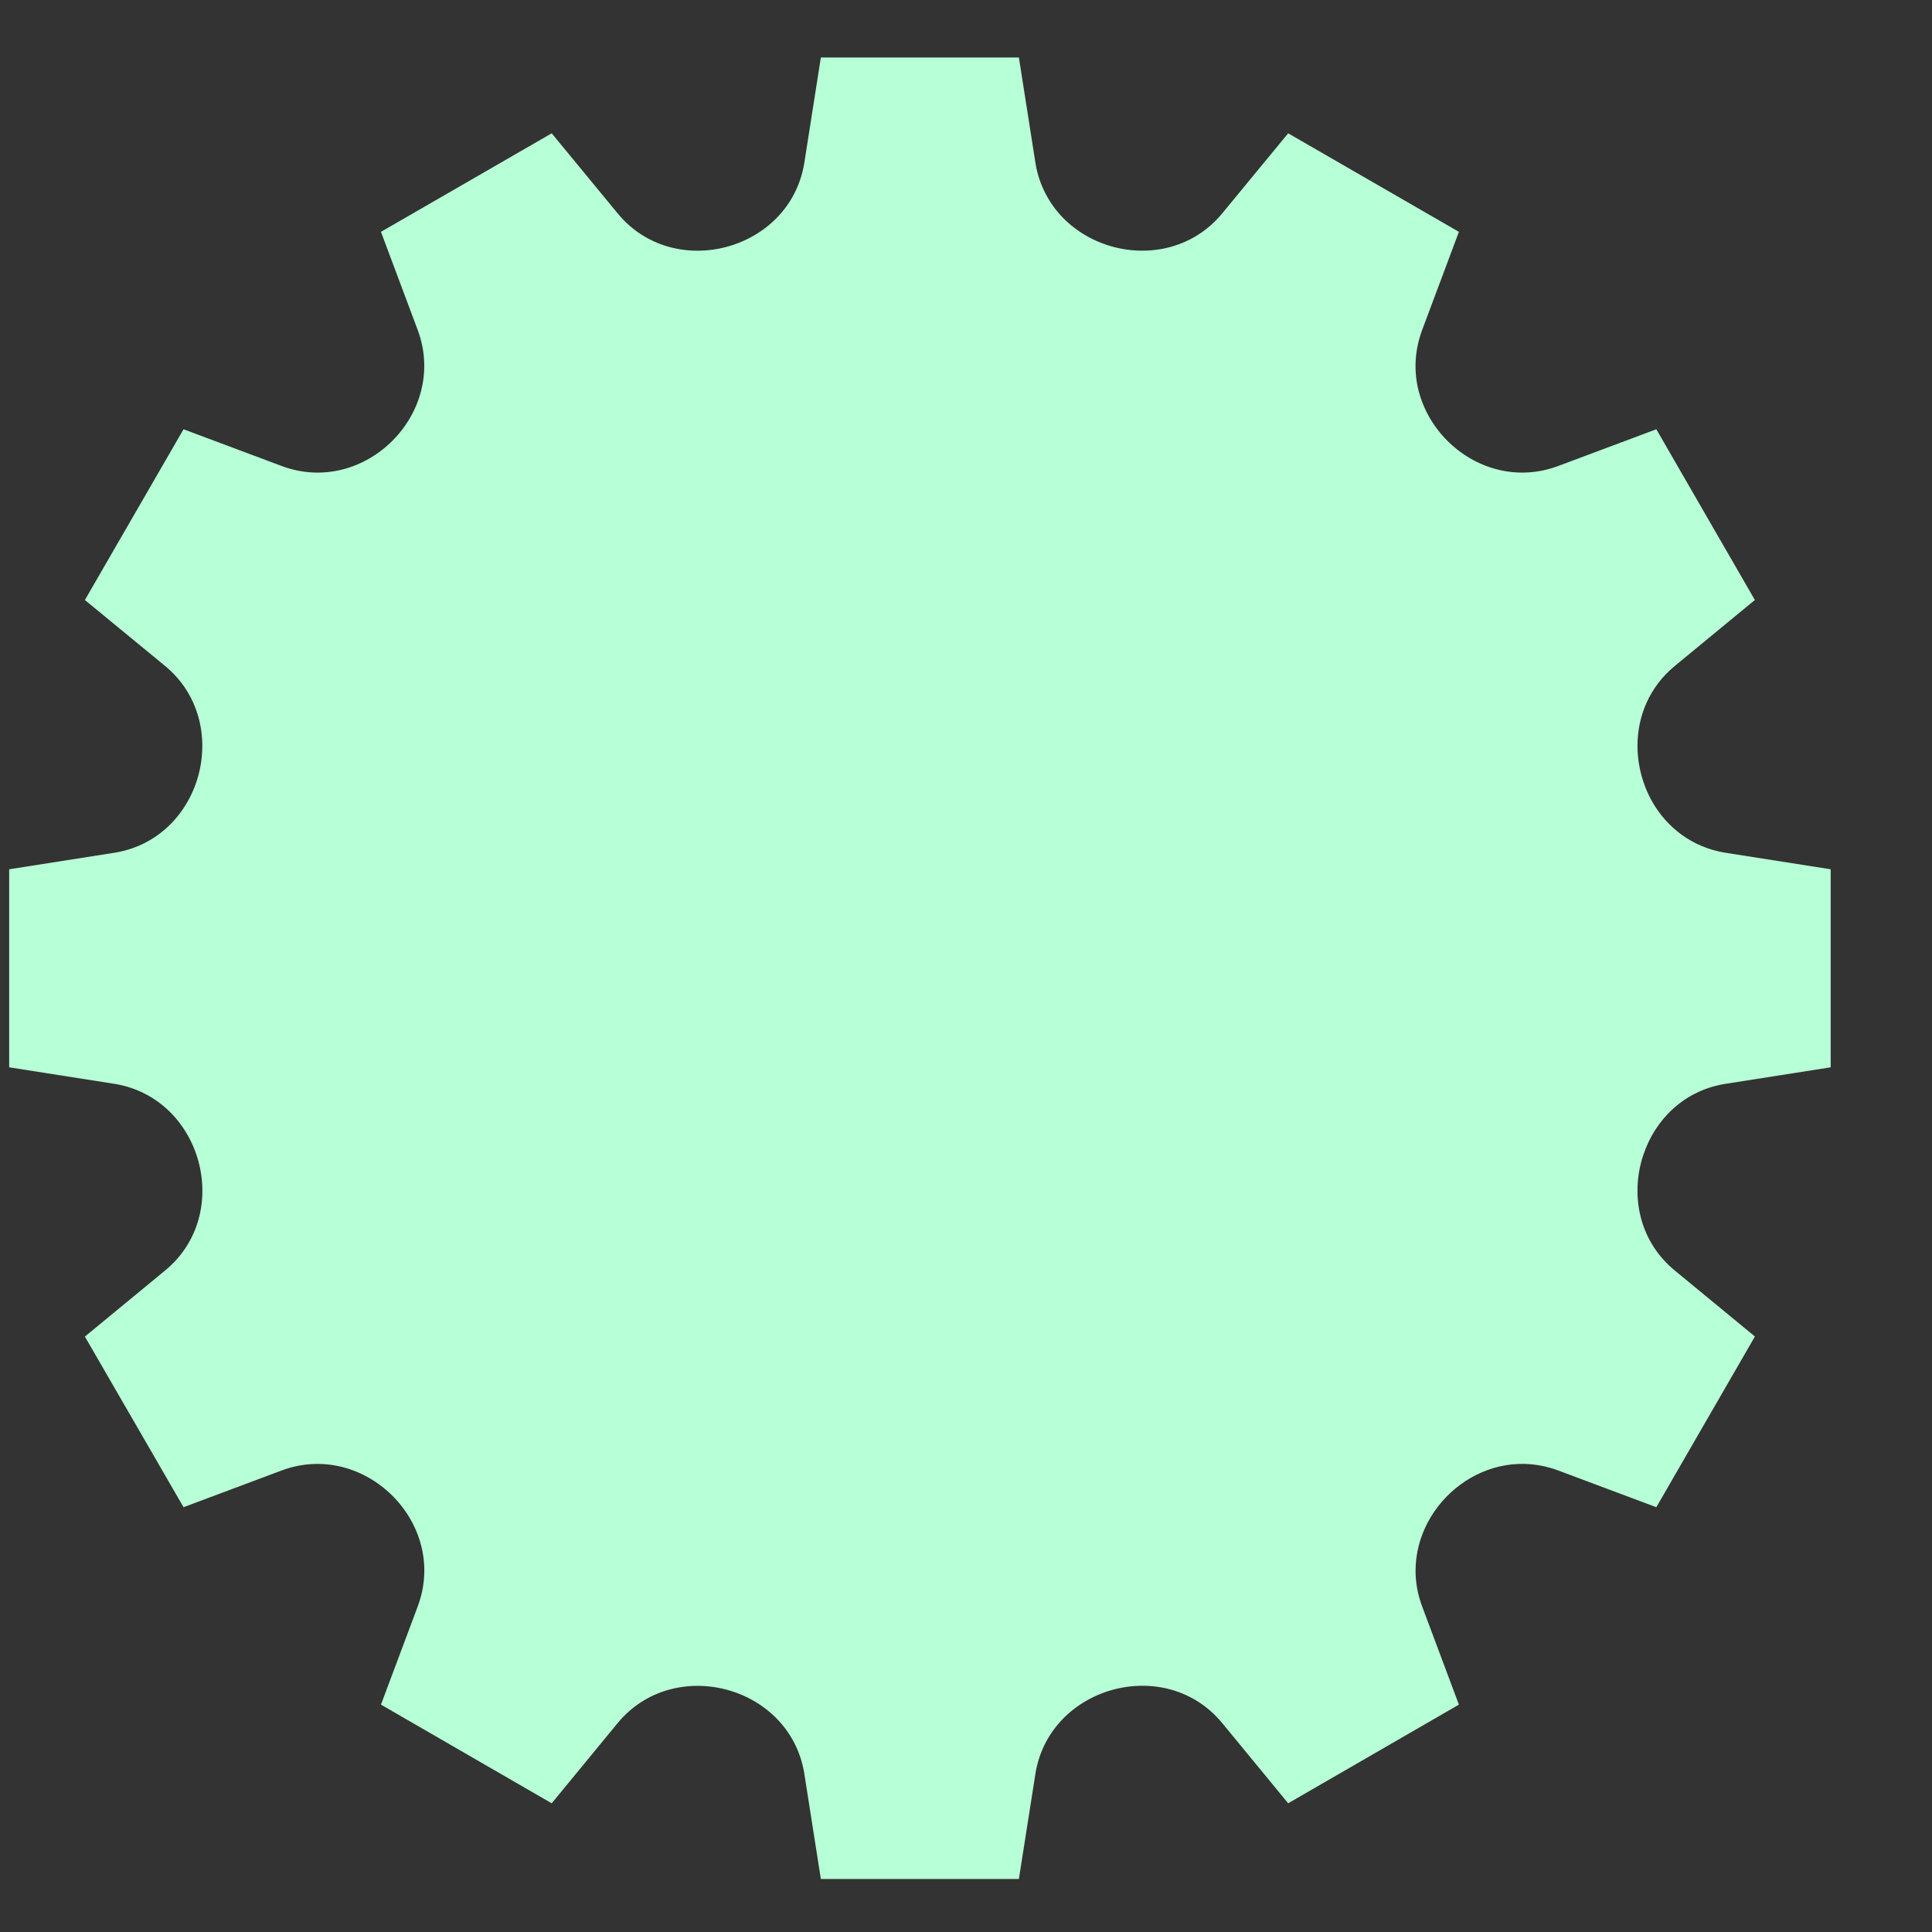 <svg width="16" height="16" viewBox="0 0 16 16" fill="none" xmlns="http://www.w3.org/2000/svg">
<rect x="0" y="0" width="16" height="16" fill="#333333" stroke="none"/>
<path fill-rule="evenodd" clip-rule="evenodd" d="M13.87 10.522L14.533 11.068L14.533 11.069L14.533 11.069L13.717 12.482L12.905 12.178C12.314 11.957 11.722 12.438 11.723 13.01C11.723 13.107 11.741 13.206 11.778 13.305L11.778 13.305L12.082 14.117L12.082 14.117L10.668 14.934L10.668 14.934L10.122 14.27C9.653 13.701 8.698 13.963 8.576 14.682L8.438 15.561H6.798L6.66 14.682C6.537 13.956 5.579 13.707 5.115 14.27L4.569 14.934L3.155 14.117L3.459 13.305C3.718 12.614 3.016 11.922 2.332 12.178L1.52 12.482L0.703 11.069L1.367 10.522C1.935 10.055 1.675 9.099 0.955 8.977L0.076 8.839V7.199L0.955 7.061C1.681 6.938 1.93 5.979 1.367 5.515L0.703 4.969L1.52 3.555L2.332 3.859C3.02 4.117 3.716 3.42 3.459 2.732L3.155 1.92L4.569 1.104L5.115 1.767C5.58 2.333 6.538 2.079 6.66 1.355L6.798 0.476H7.618V0.476H8.438L8.438 0.476L8.576 1.355L8.576 1.355C8.591 1.446 8.62 1.529 8.659 1.604C8.719 1.721 8.805 1.819 8.907 1.894C8.907 1.894 8.907 1.894 8.907 1.894C9.261 2.158 9.806 2.151 10.122 1.767L10.668 1.104L12.082 1.92L12.082 1.92L12.082 1.92L11.778 2.732C11.713 2.906 11.708 3.08 11.749 3.239C11.871 3.711 12.39 4.052 12.905 3.859L13.717 3.555L13.717 3.555L14.533 4.969L14.533 4.969L13.87 5.515C13.658 5.69 13.561 5.933 13.561 6.176C13.561 6.338 13.604 6.5 13.684 6.641C13.805 6.852 14.011 7.015 14.282 7.061L15.161 7.199L15.161 7.199V8.839L14.282 8.977C13.942 9.034 13.706 9.275 13.61 9.563C13.577 9.66 13.56 9.763 13.561 9.865C13.561 9.945 13.572 10.025 13.594 10.102C13.638 10.259 13.729 10.406 13.87 10.522Z" fill="#B7FFD6"/>
</svg>
